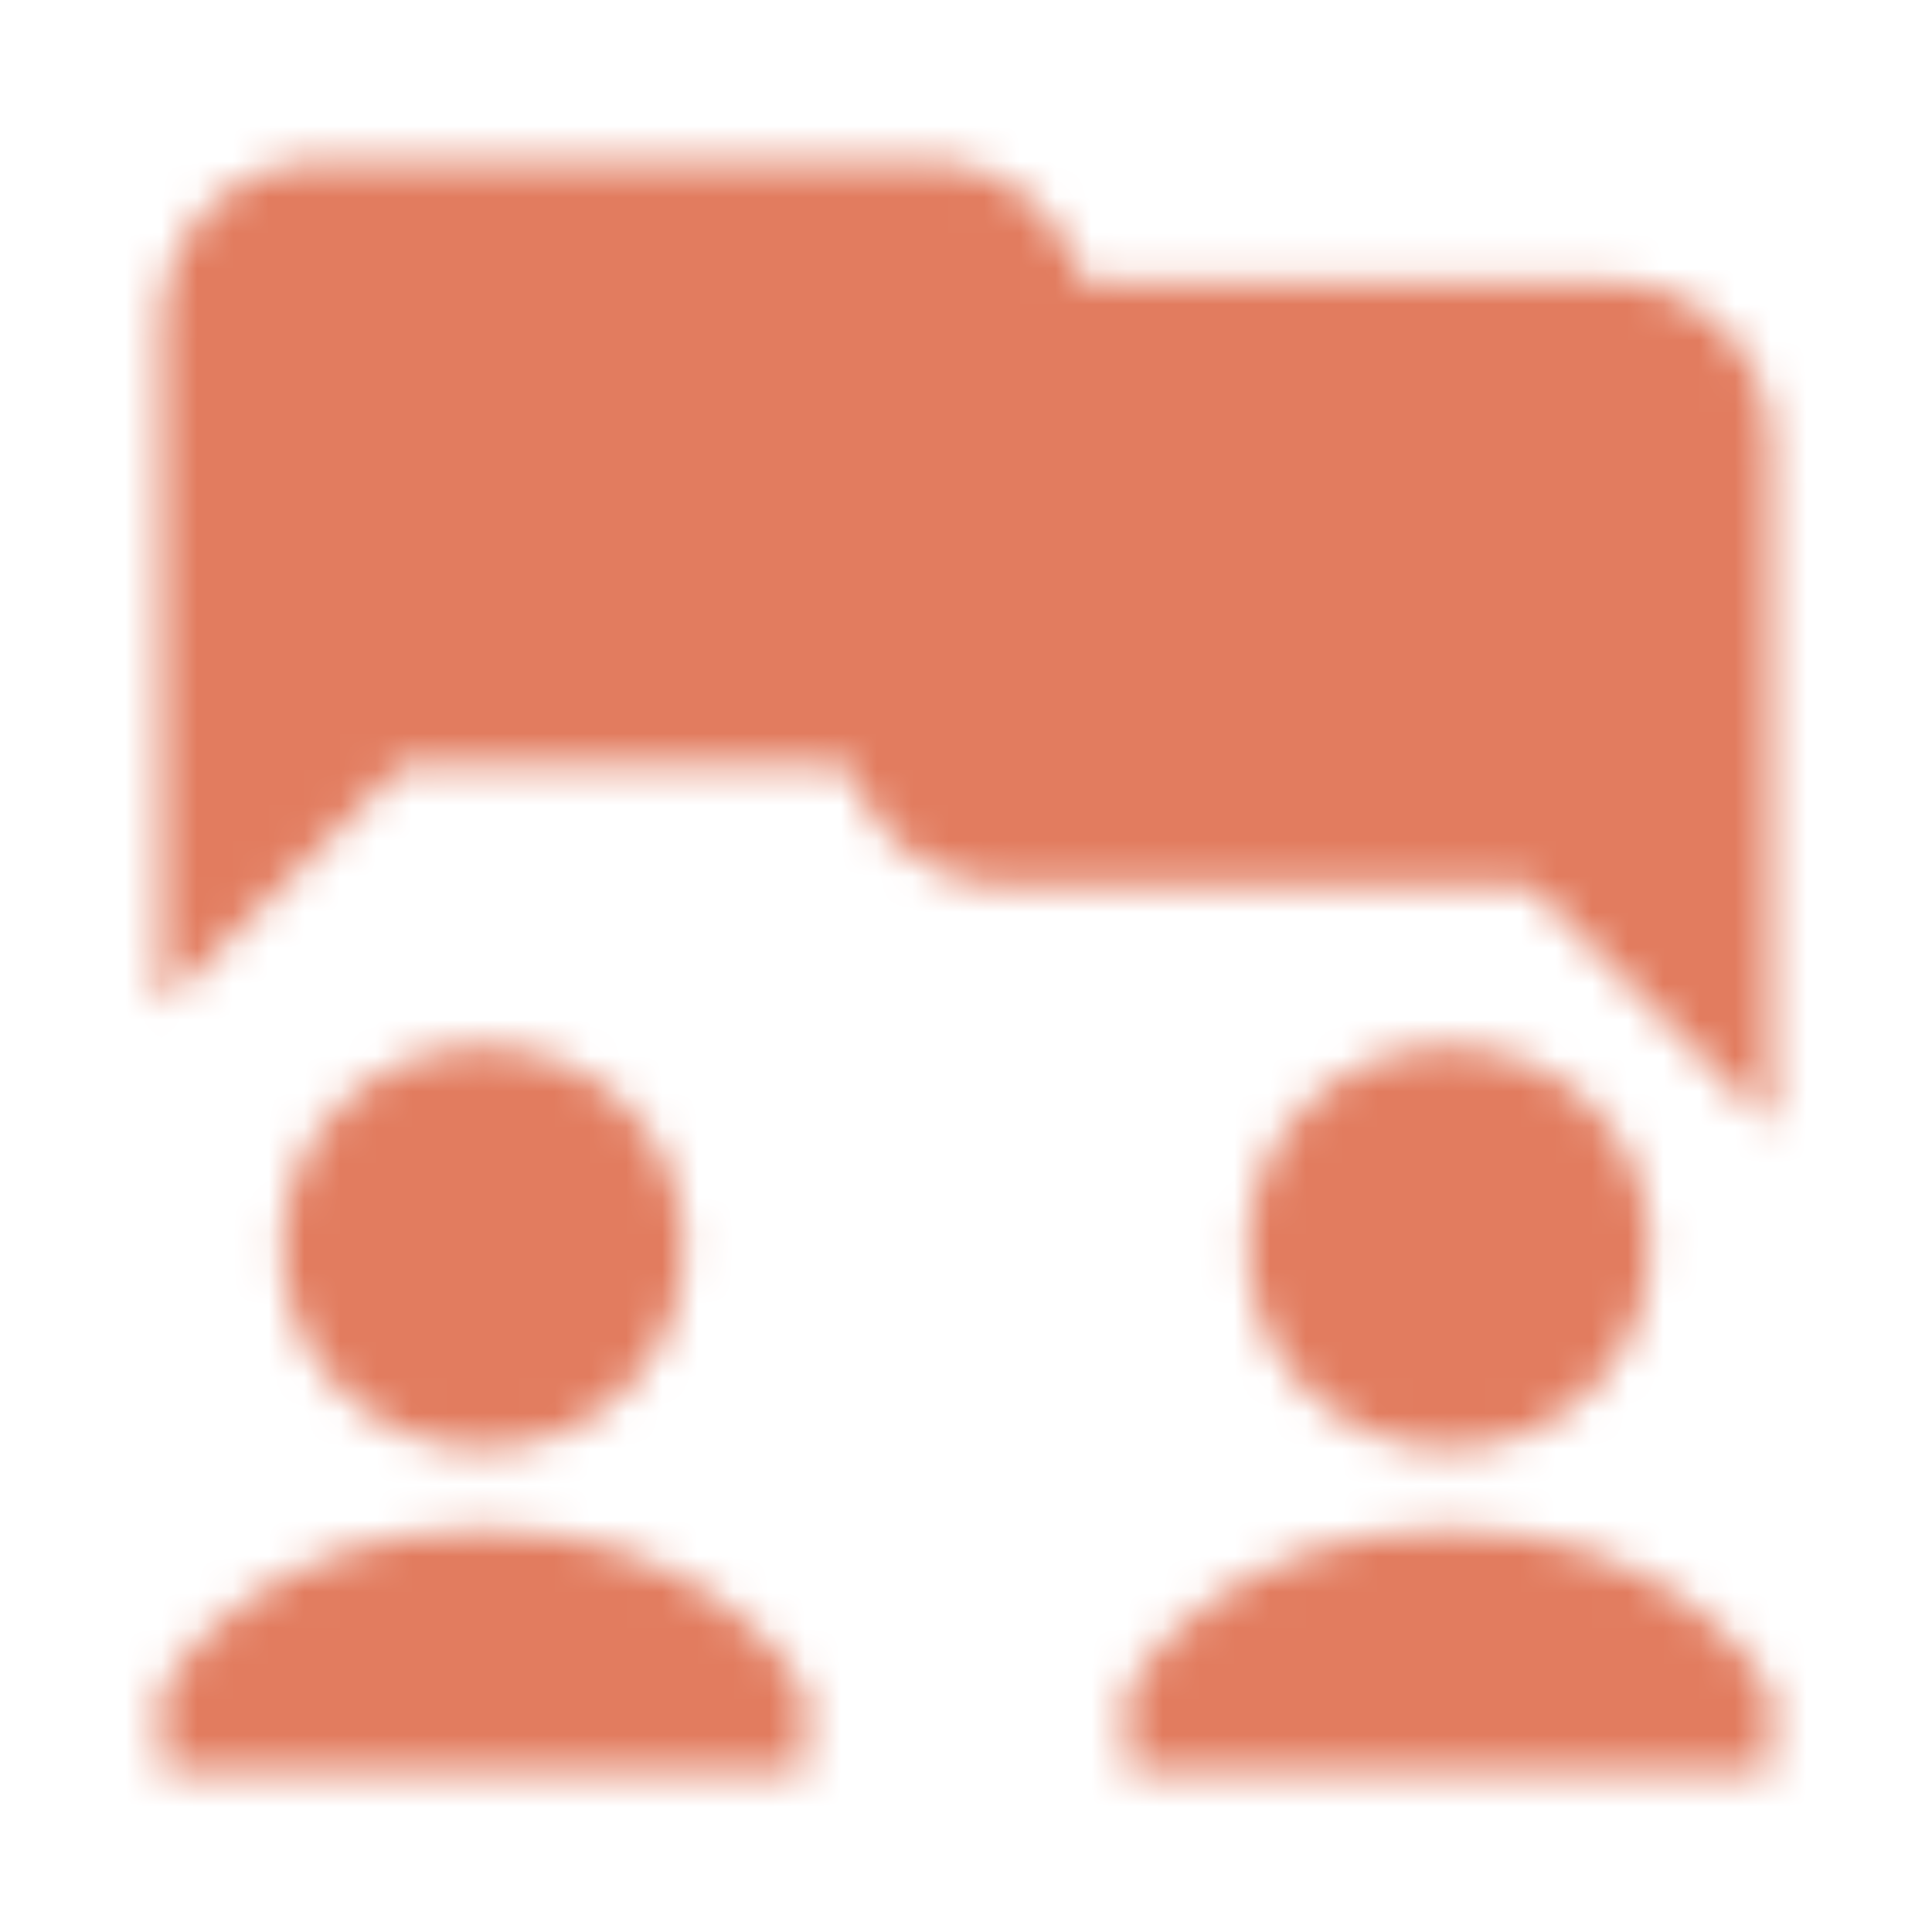 <svg width="54" height="54" viewBox="0 0 54 54" fill="none" xmlns="http://www.w3.org/2000/svg">
<mask id="mask0_86_635" style="mask-type:alpha" maskUnits="userSpaceOnUse" x="0" y="0" width="54" height="54">
<path d="M28.125 24.75H42.75L49.5 31.5V12.375C49.5 9.9 47.475 7.875 45 7.875H28.125C25.65 7.875 23.625 9.9 23.625 12.375V20.25C23.625 22.725 25.65 24.75 28.125 24.75Z" fill="#1565C0"/>
<path d="M25.875 21.375H11.25L4.5 28.125V9C4.5 6.525 6.525 4.5 9 4.5H25.875C28.35 4.5 30.375 6.525 30.375 9V16.875C30.375 19.35 28.35 21.375 25.875 21.375Z" fill="#2196F3"/>
<path d="M13.5 40.5C16.607 40.5 19.125 37.982 19.125 34.875C19.125 31.768 16.607 29.25 13.5 29.25C10.393 29.25 7.875 31.768 7.875 34.875C7.875 37.982 10.393 40.5 13.5 40.5Z" fill="#FFA726"/>
<path d="M40.5 40.5C43.607 40.5 46.125 37.982 46.125 34.875C46.125 31.768 43.607 29.25 40.5 29.25C37.393 29.25 34.875 31.768 34.875 34.875C34.875 37.982 37.393 40.5 40.5 40.5Z" fill="#FFA726"/>
<path d="M22.5 47.25C22.5 47.25 20.025 42.75 13.5 42.75C6.975 42.75 4.5 47.25 4.5 47.25V49.5H22.5V47.25ZM49.5 47.25C49.5 47.25 47.025 42.75 40.5 42.75C33.975 42.75 31.5 47.25 31.5 47.25V49.5H49.5V47.25Z" fill="#607D8B"/>
</mask>
<g mask="url(#mask0_86_635)">
<rect width="54" height="54" fill="#E27C5F"/>
</g>
</svg>
